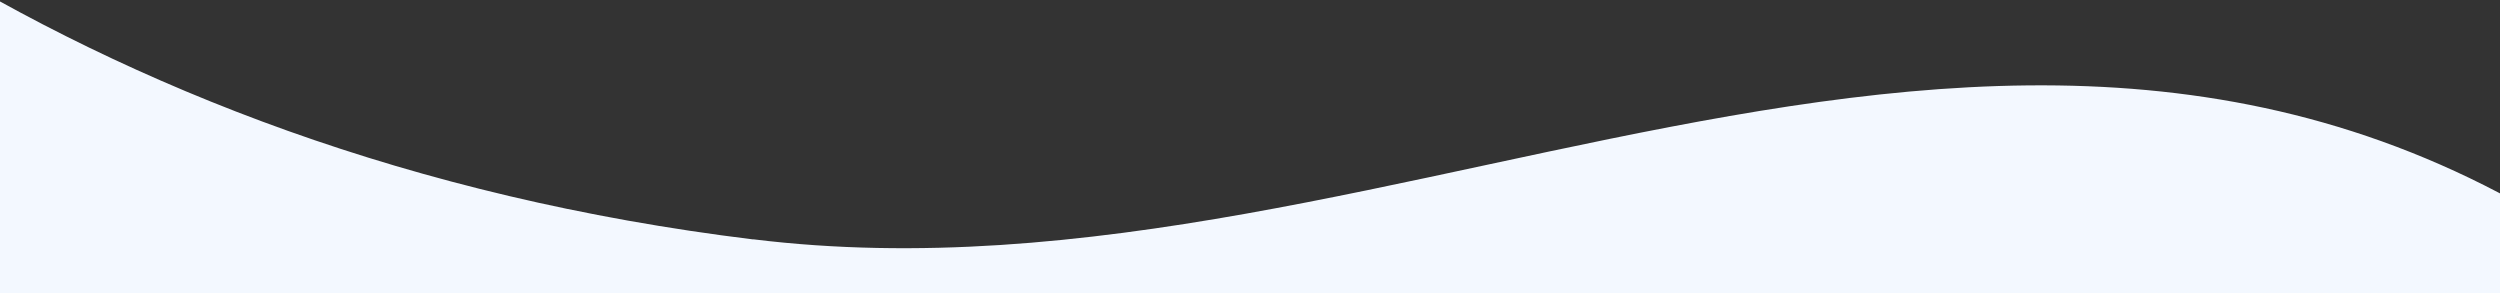 <svg xmlns="http://www.w3.org/2000/svg" width="1920" height="225" viewBox="0 0 1920 225" fill="none"><rect x="0" y="0" width="1920" height="225" fill="#333333" stroke="none"/><g clip-path="url(#clip0_149_571)"><path fill-rule="evenodd" clip-rule="evenodd" d="M578.446 183.876C315.943 151.707 103.231 67.803 -67.626 -38.477L-148.682 678L1915.32 798L2052.94 237.015C1578.71 -148.908 1086.75 246.2 578.46 183.782L578.446 183.876Z" fill="#F3F8FF"></path></g><defs><clipPath id="clip0_149_571"><rect width="1920" height="225" fill="white"></rect></clipPath></defs></svg>